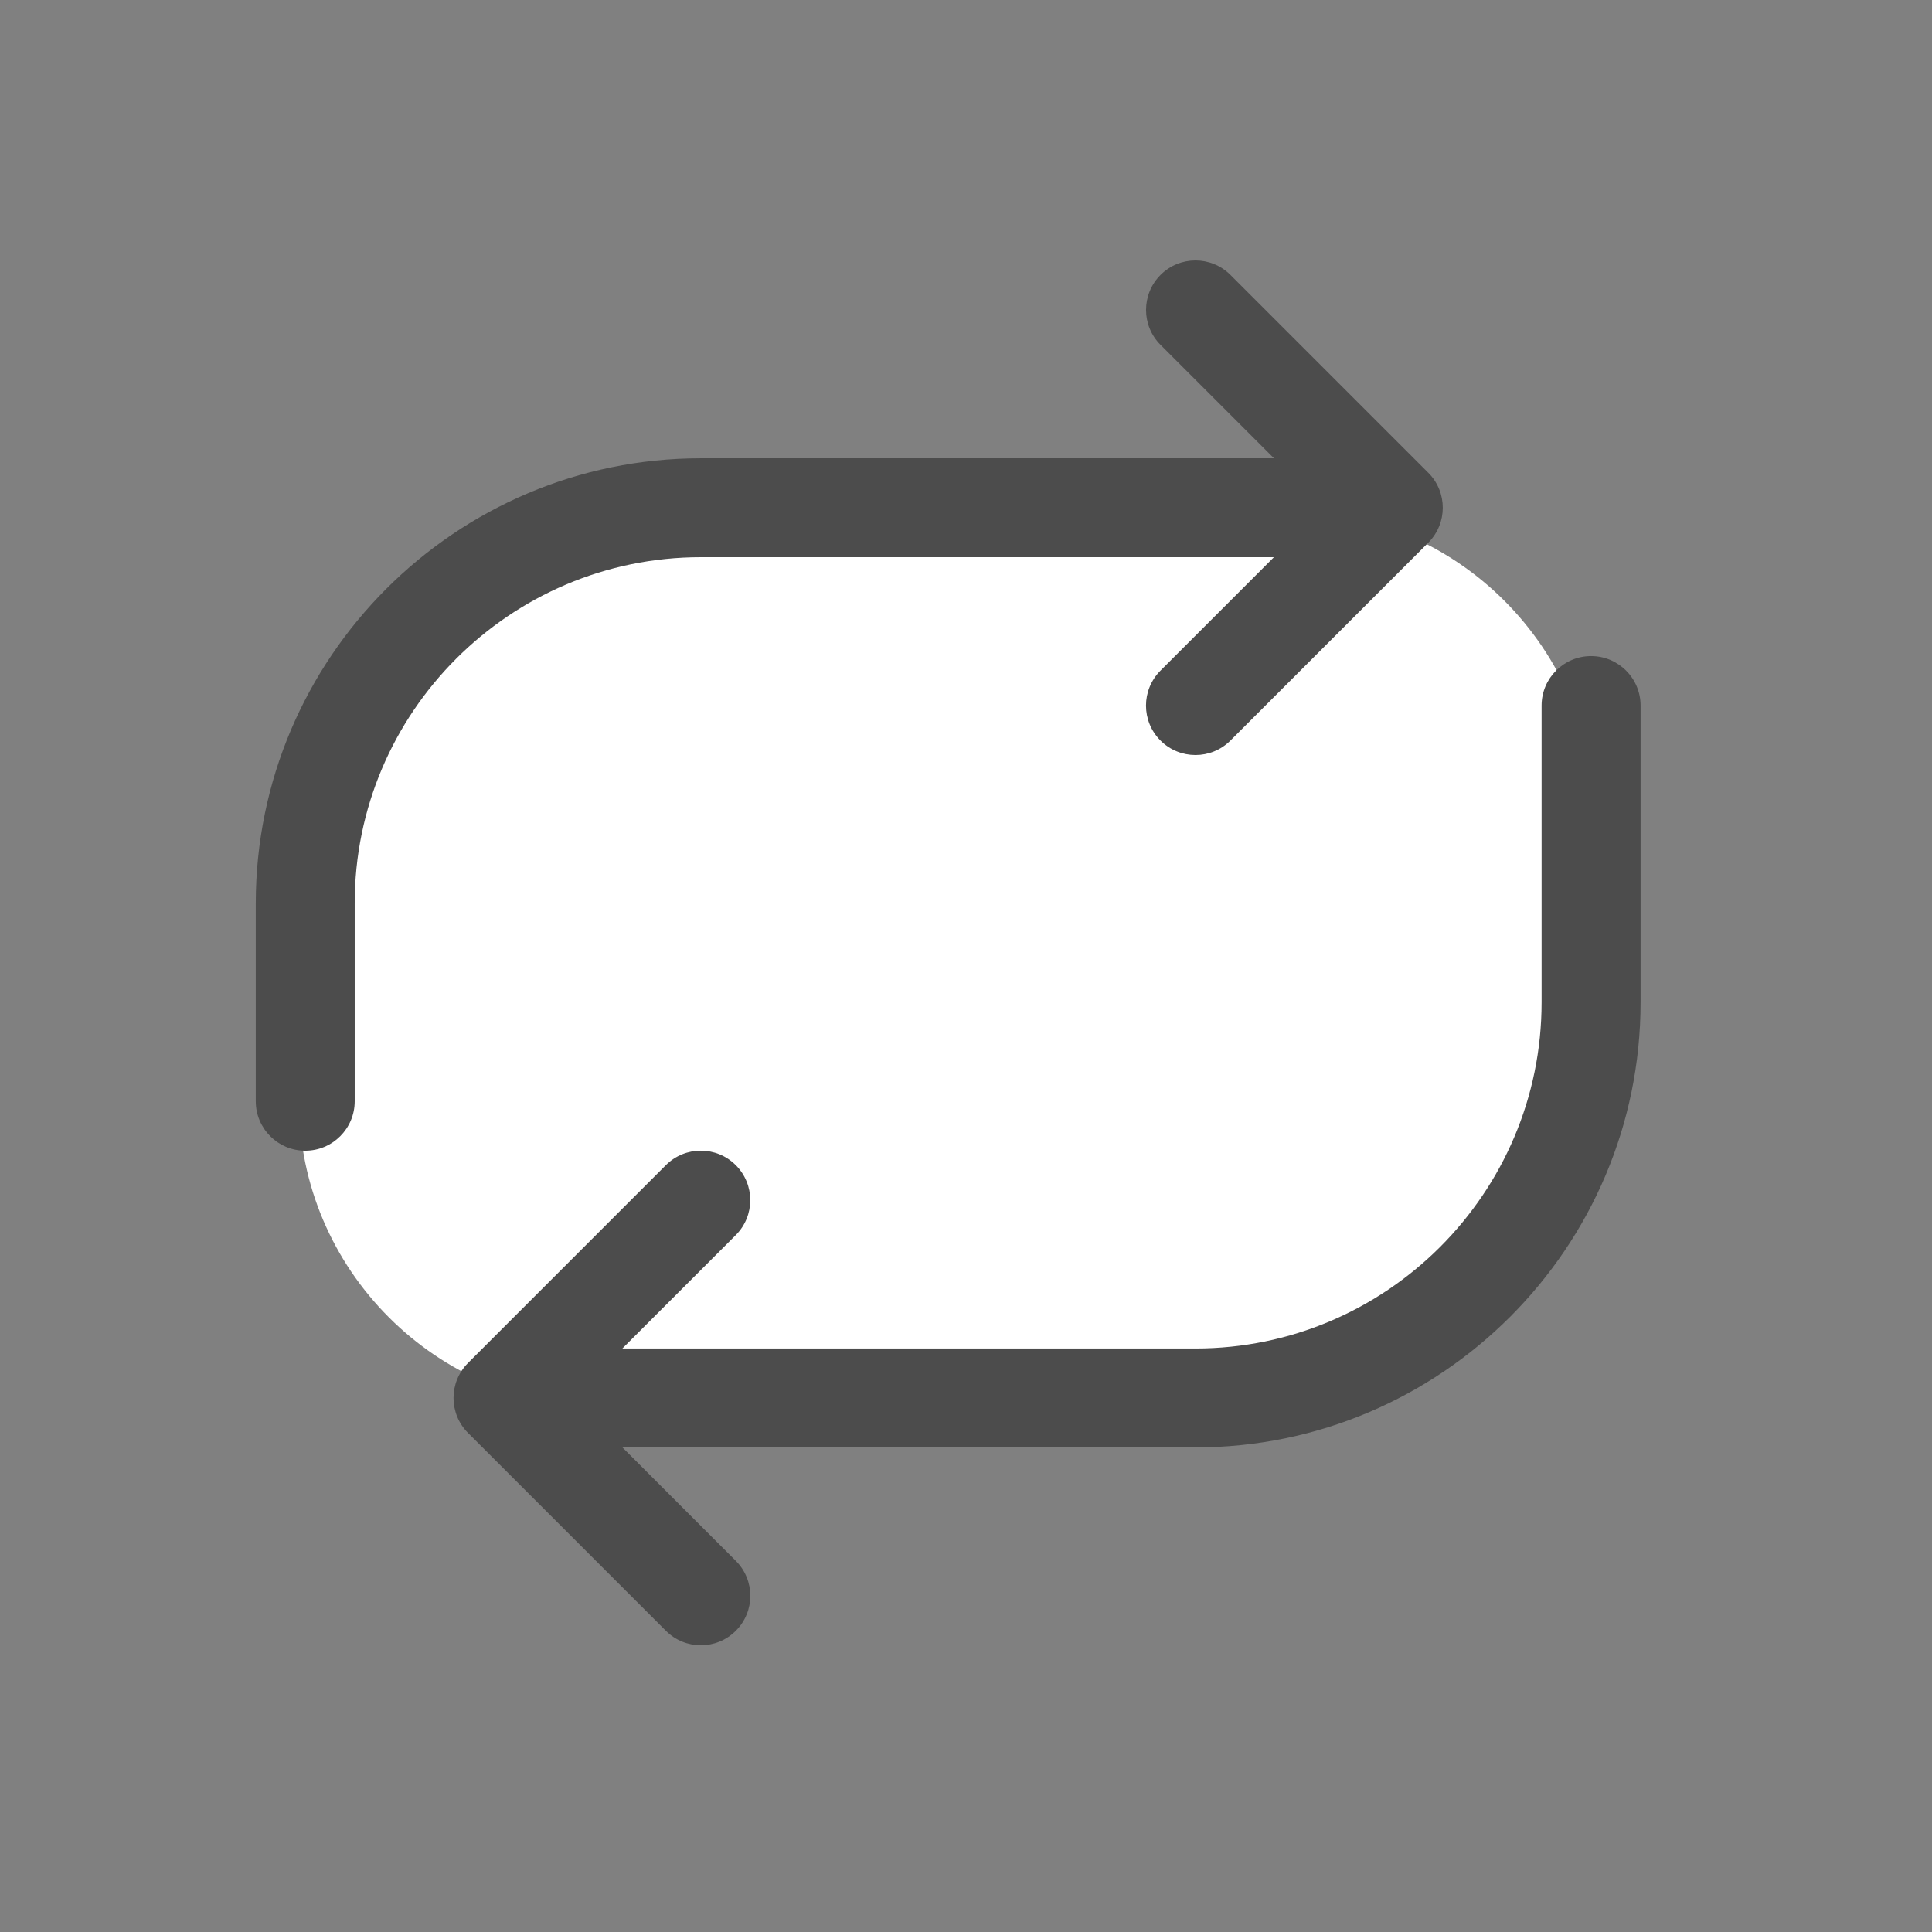 <?xml version="1.0" encoding="UTF-8"?> <!-- Generator: Adobe Illustrator 23.1.1, SVG Export Plug-In . SVG Version: 6.00 Build 0) --> <svg xmlns="http://www.w3.org/2000/svg" xmlns:xlink="http://www.w3.org/1999/xlink" version="1.1" id="Layer_1" x="0px" y="0px" viewBox="0 0 512 512" style="enable-background:new 0 0 512 512;" xml:space="preserve"><rect x="0" y="0" width="512" height="512" fill="#808080" stroke="none"/> <style type="text/css"> .st0{fill:#FFFFFF;} .st1{fill:#4C4C4C;} </style> <g> <path class="st0" d="M422.49,216.47c0-44.61-36.5-81.1-81.1-81.1H160.34c-44.61,0-81.1,36.5-81.1,81.1v75.37 c0,44.61,36.5,81.1,81.1,81.1h181.04c44.61,0,81.1-36.5,81.1-81.1V216.47z"></path> </g> <path id="Repeat" class="st1" d="M434.77,186.98v78.64c0,65.04-52.92,117.96-117.96,117.96H164.95L195,413.64 c5.12,5.12,5.12,13.42,0,18.53c-2.56,2.56-5.91,3.84-9.27,3.84c-3.35,0-6.71-1.28-9.27-3.84l-52.43-52.43 c-5.12-5.12-5.12-13.42,0-18.53l52.43-52.43c5.12-5.12,13.42-5.12,18.53,0c5.11,5.12,5.12,13.42,0,18.53l-30.06,30.06h151.86 c50.59,0,91.75-41.16,91.75-91.75v-78.64c0-7.24,5.87-13.11,13.11-13.11S434.77,179.74,434.77,186.98L434.77,186.98z M185.74,147.66 H337.6l-30.06,30.06c-5.12,5.12-5.12,13.42,0,18.53c2.56,2.56,5.91,3.84,9.27,3.84s6.71-1.28,9.27-3.84l52.43-52.43 c5.12-5.12,5.12-13.42,0-18.53l-52.43-52.43c-5.12-5.12-13.42-5.12-18.53,0s-5.12,13.42,0,18.53l30.06,30.06H185.74 c-65.04,0-117.96,52.92-117.96,117.96v52.43c0,7.24,5.87,13.11,13.11,13.11s13.11-5.87,13.11-13.11v-52.43 C93.99,188.82,135.14,147.66,185.74,147.66L185.74,147.66z"></path> </svg> 